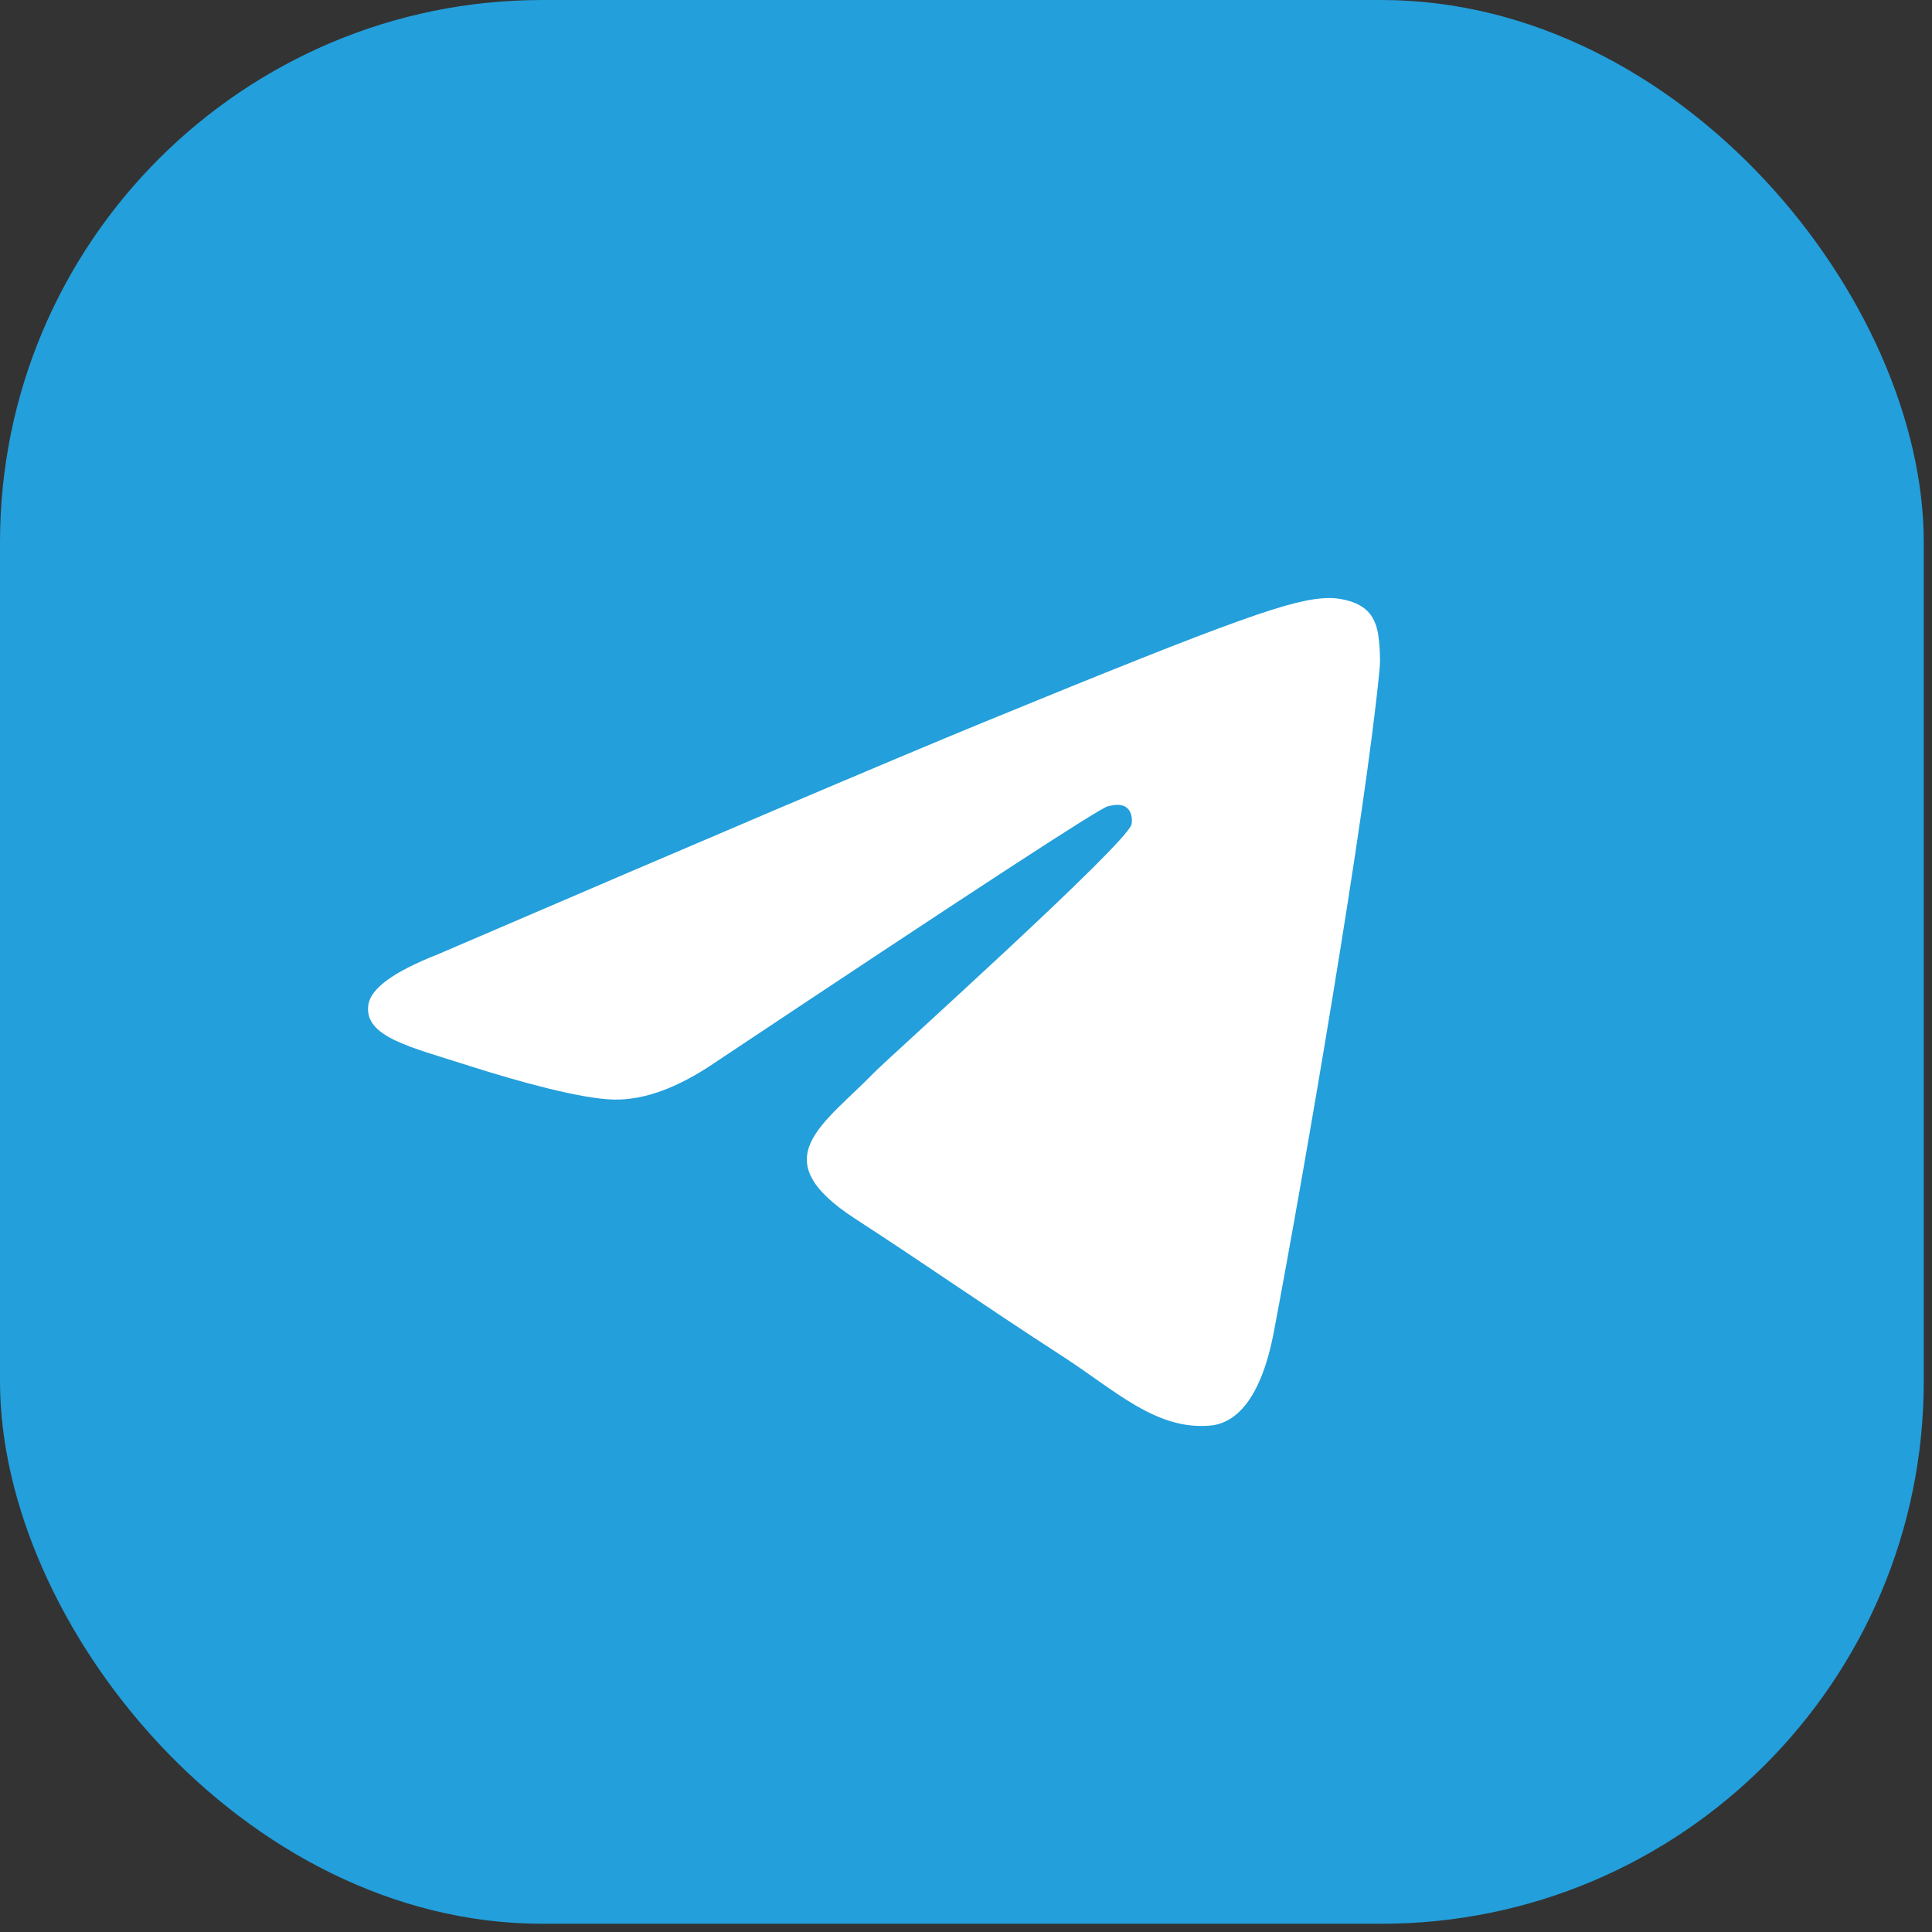 <?xml version="1.0" encoding="UTF-8"?> <svg xmlns="http://www.w3.org/2000/svg" width="57" height="57" viewBox="0 0 57 57" fill="none"><rect x="0" y="0" width="57" height="57" fill="#333333" stroke="none"/> <rect width="56.757" height="56.757" rx="16" fill="#239FDB"></rect> <path d="M12.91 28.159C20.926 24.712 26.27 22.439 28.942 21.341C36.58 18.206 38.165 17.661 39.201 17.643C39.428 17.639 39.935 17.695 40.266 17.959C40.541 18.182 40.618 18.483 40.657 18.694C40.691 18.905 40.739 19.387 40.7 19.762C40.288 24.054 38.496 34.469 37.586 39.277C37.203 41.311 36.443 41.993 35.708 42.059C34.11 42.204 32.899 41.018 31.352 40.017C28.933 38.451 27.567 37.476 25.218 35.948C22.503 34.182 24.264 33.212 25.81 31.625C26.214 31.21 33.251 24.893 33.384 24.32C33.401 24.248 33.419 23.981 33.255 23.84C33.096 23.699 32.86 23.748 32.688 23.786C32.443 23.84 28.581 26.363 21.089 31.353C19.994 32.097 19.001 32.46 18.108 32.441C17.128 32.42 15.238 31.892 13.833 31.442C12.115 30.89 10.745 30.597 10.865 29.659C10.925 29.17 11.608 28.67 12.91 28.159Z" fill="white"></path> </svg> 